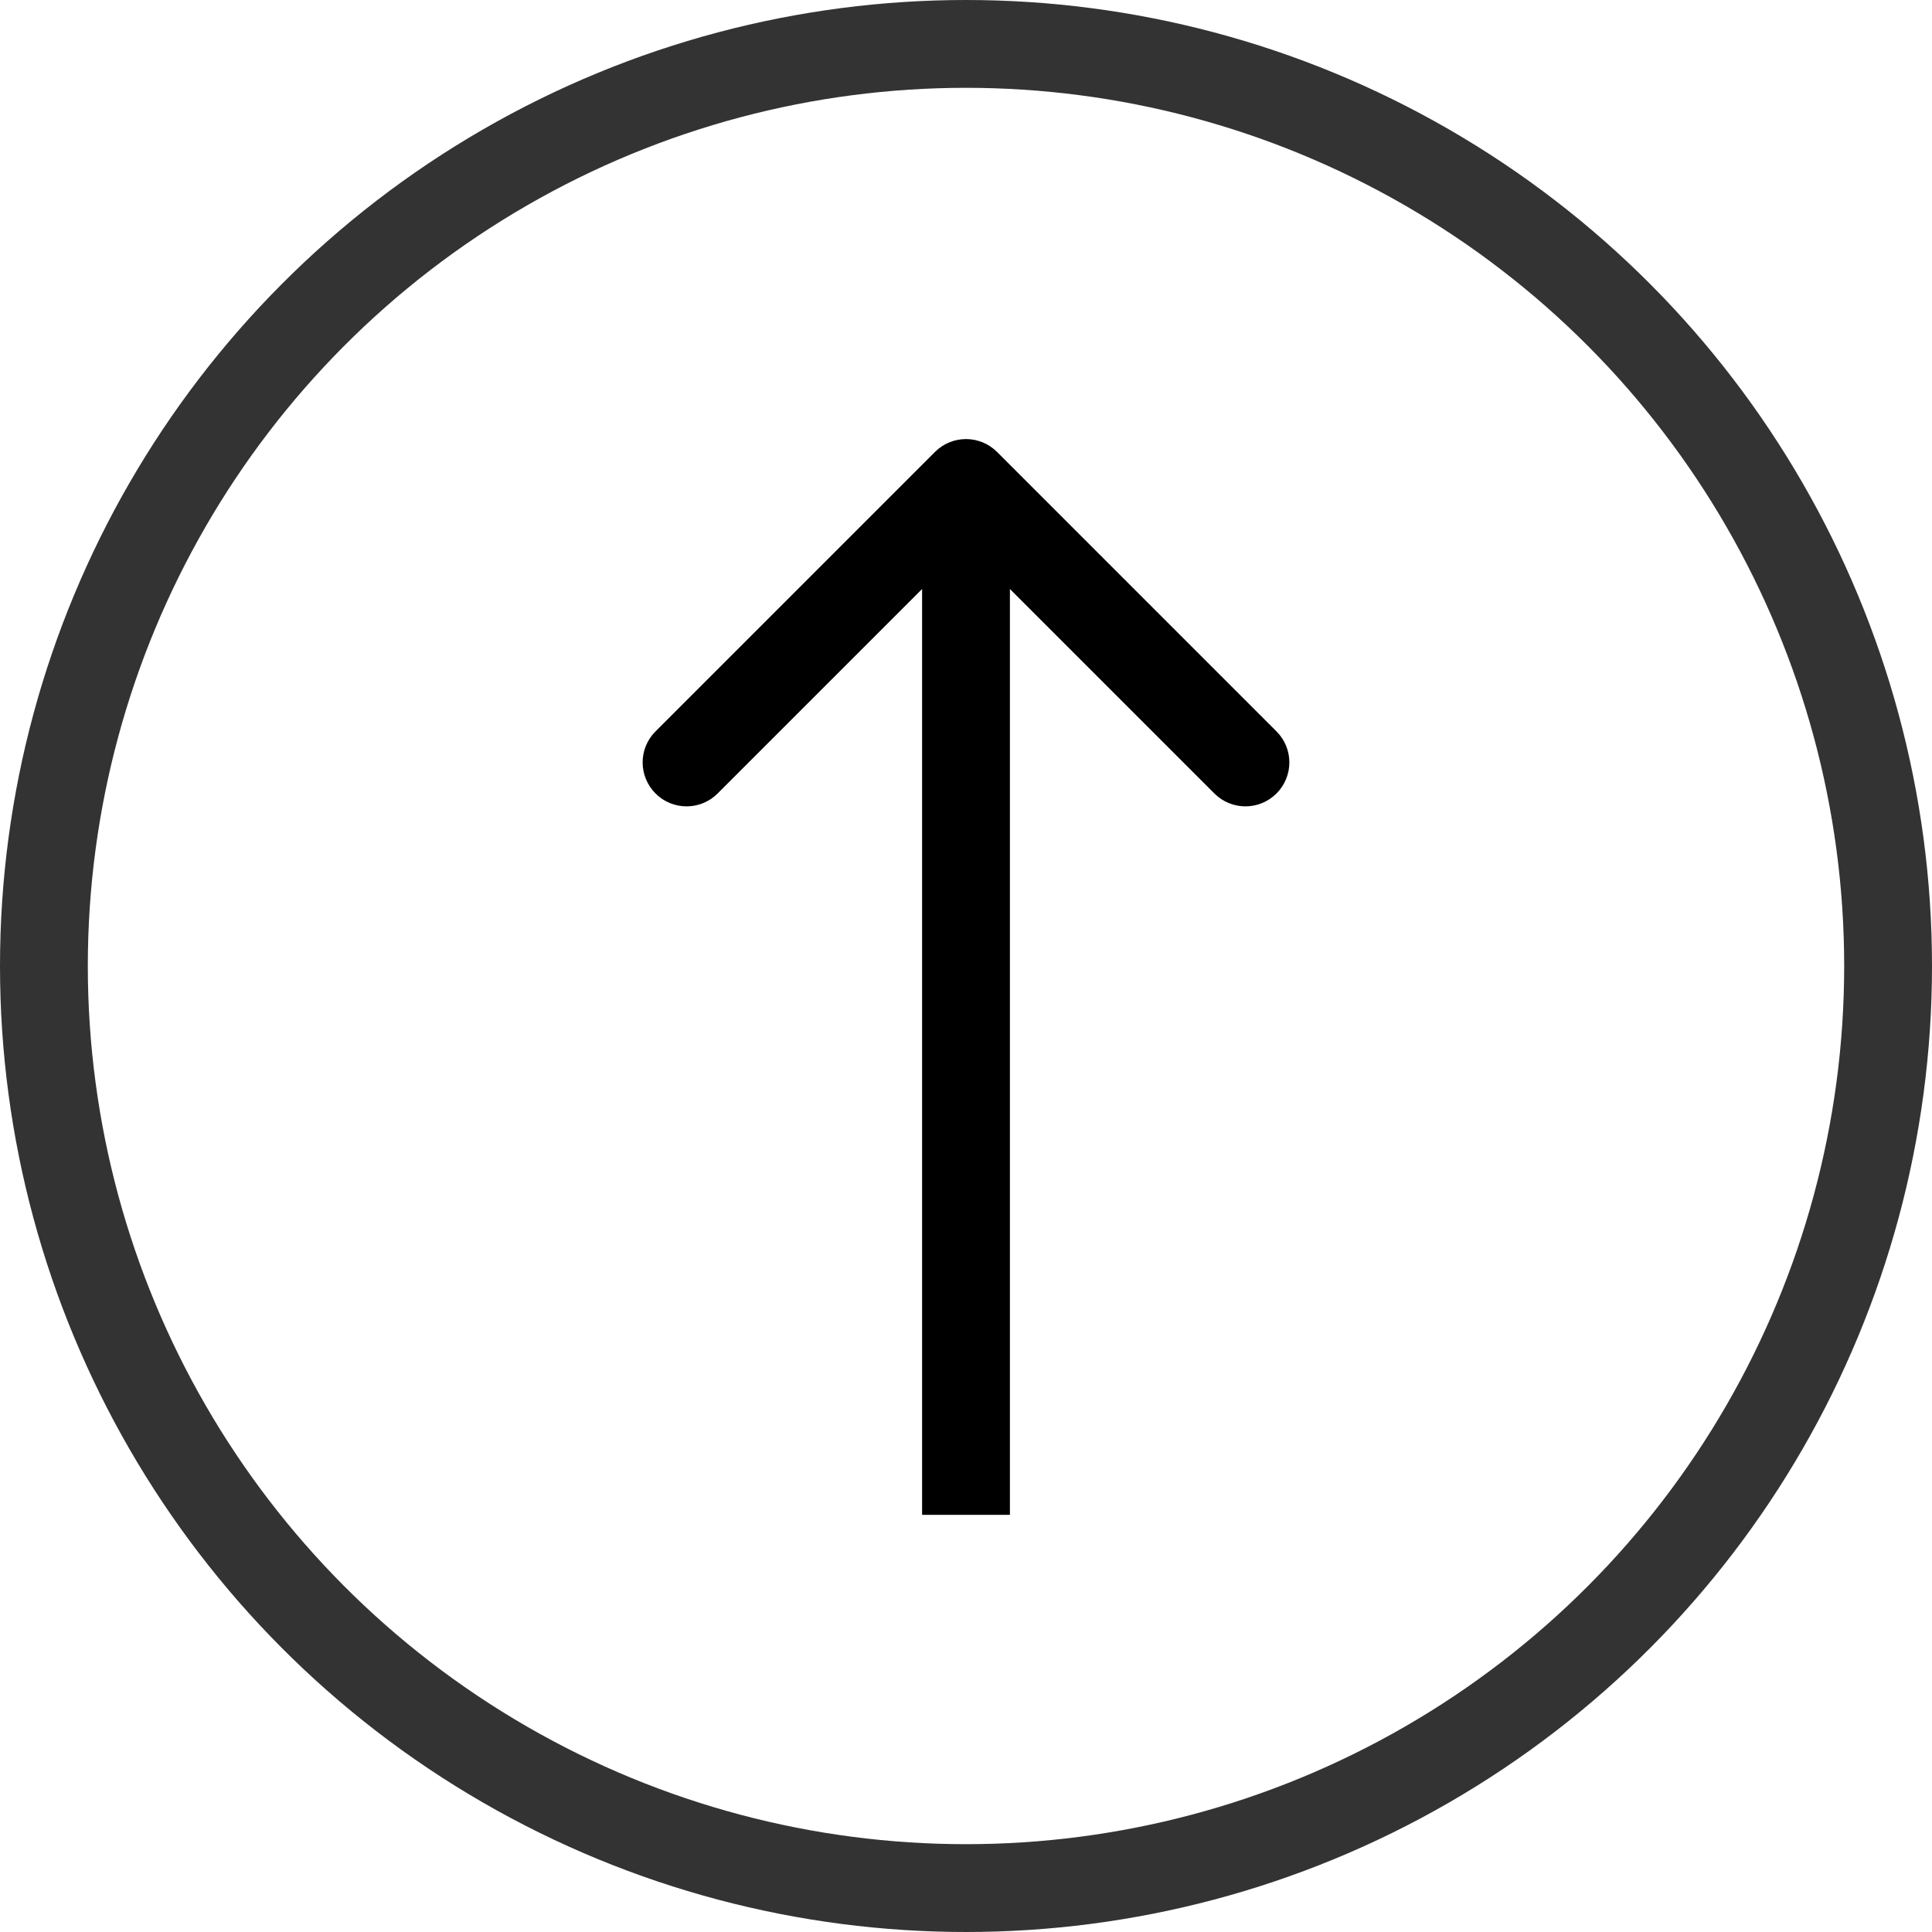 <?xml version="1.0" encoding="UTF-8"?> <svg xmlns="http://www.w3.org/2000/svg" width="44" height="44" viewBox="0 0 44 44" fill="none"> <circle cx="22" cy="22" r="21" stroke="#333333" stroke-width="2"></circle> <path d="M22.707 10.293C22.317 9.902 21.683 9.902 21.293 10.293L14.929 16.657C14.538 17.047 14.538 17.68 14.929 18.071C15.319 18.462 15.953 18.462 16.343 18.071L22 12.414L27.657 18.071C28.047 18.462 28.68 18.462 29.071 18.071C29.462 17.68 29.462 17.047 29.071 16.657L22.707 10.293ZM23 34.5V11H21V34.5H23Z" fill="black"></path> </svg> 